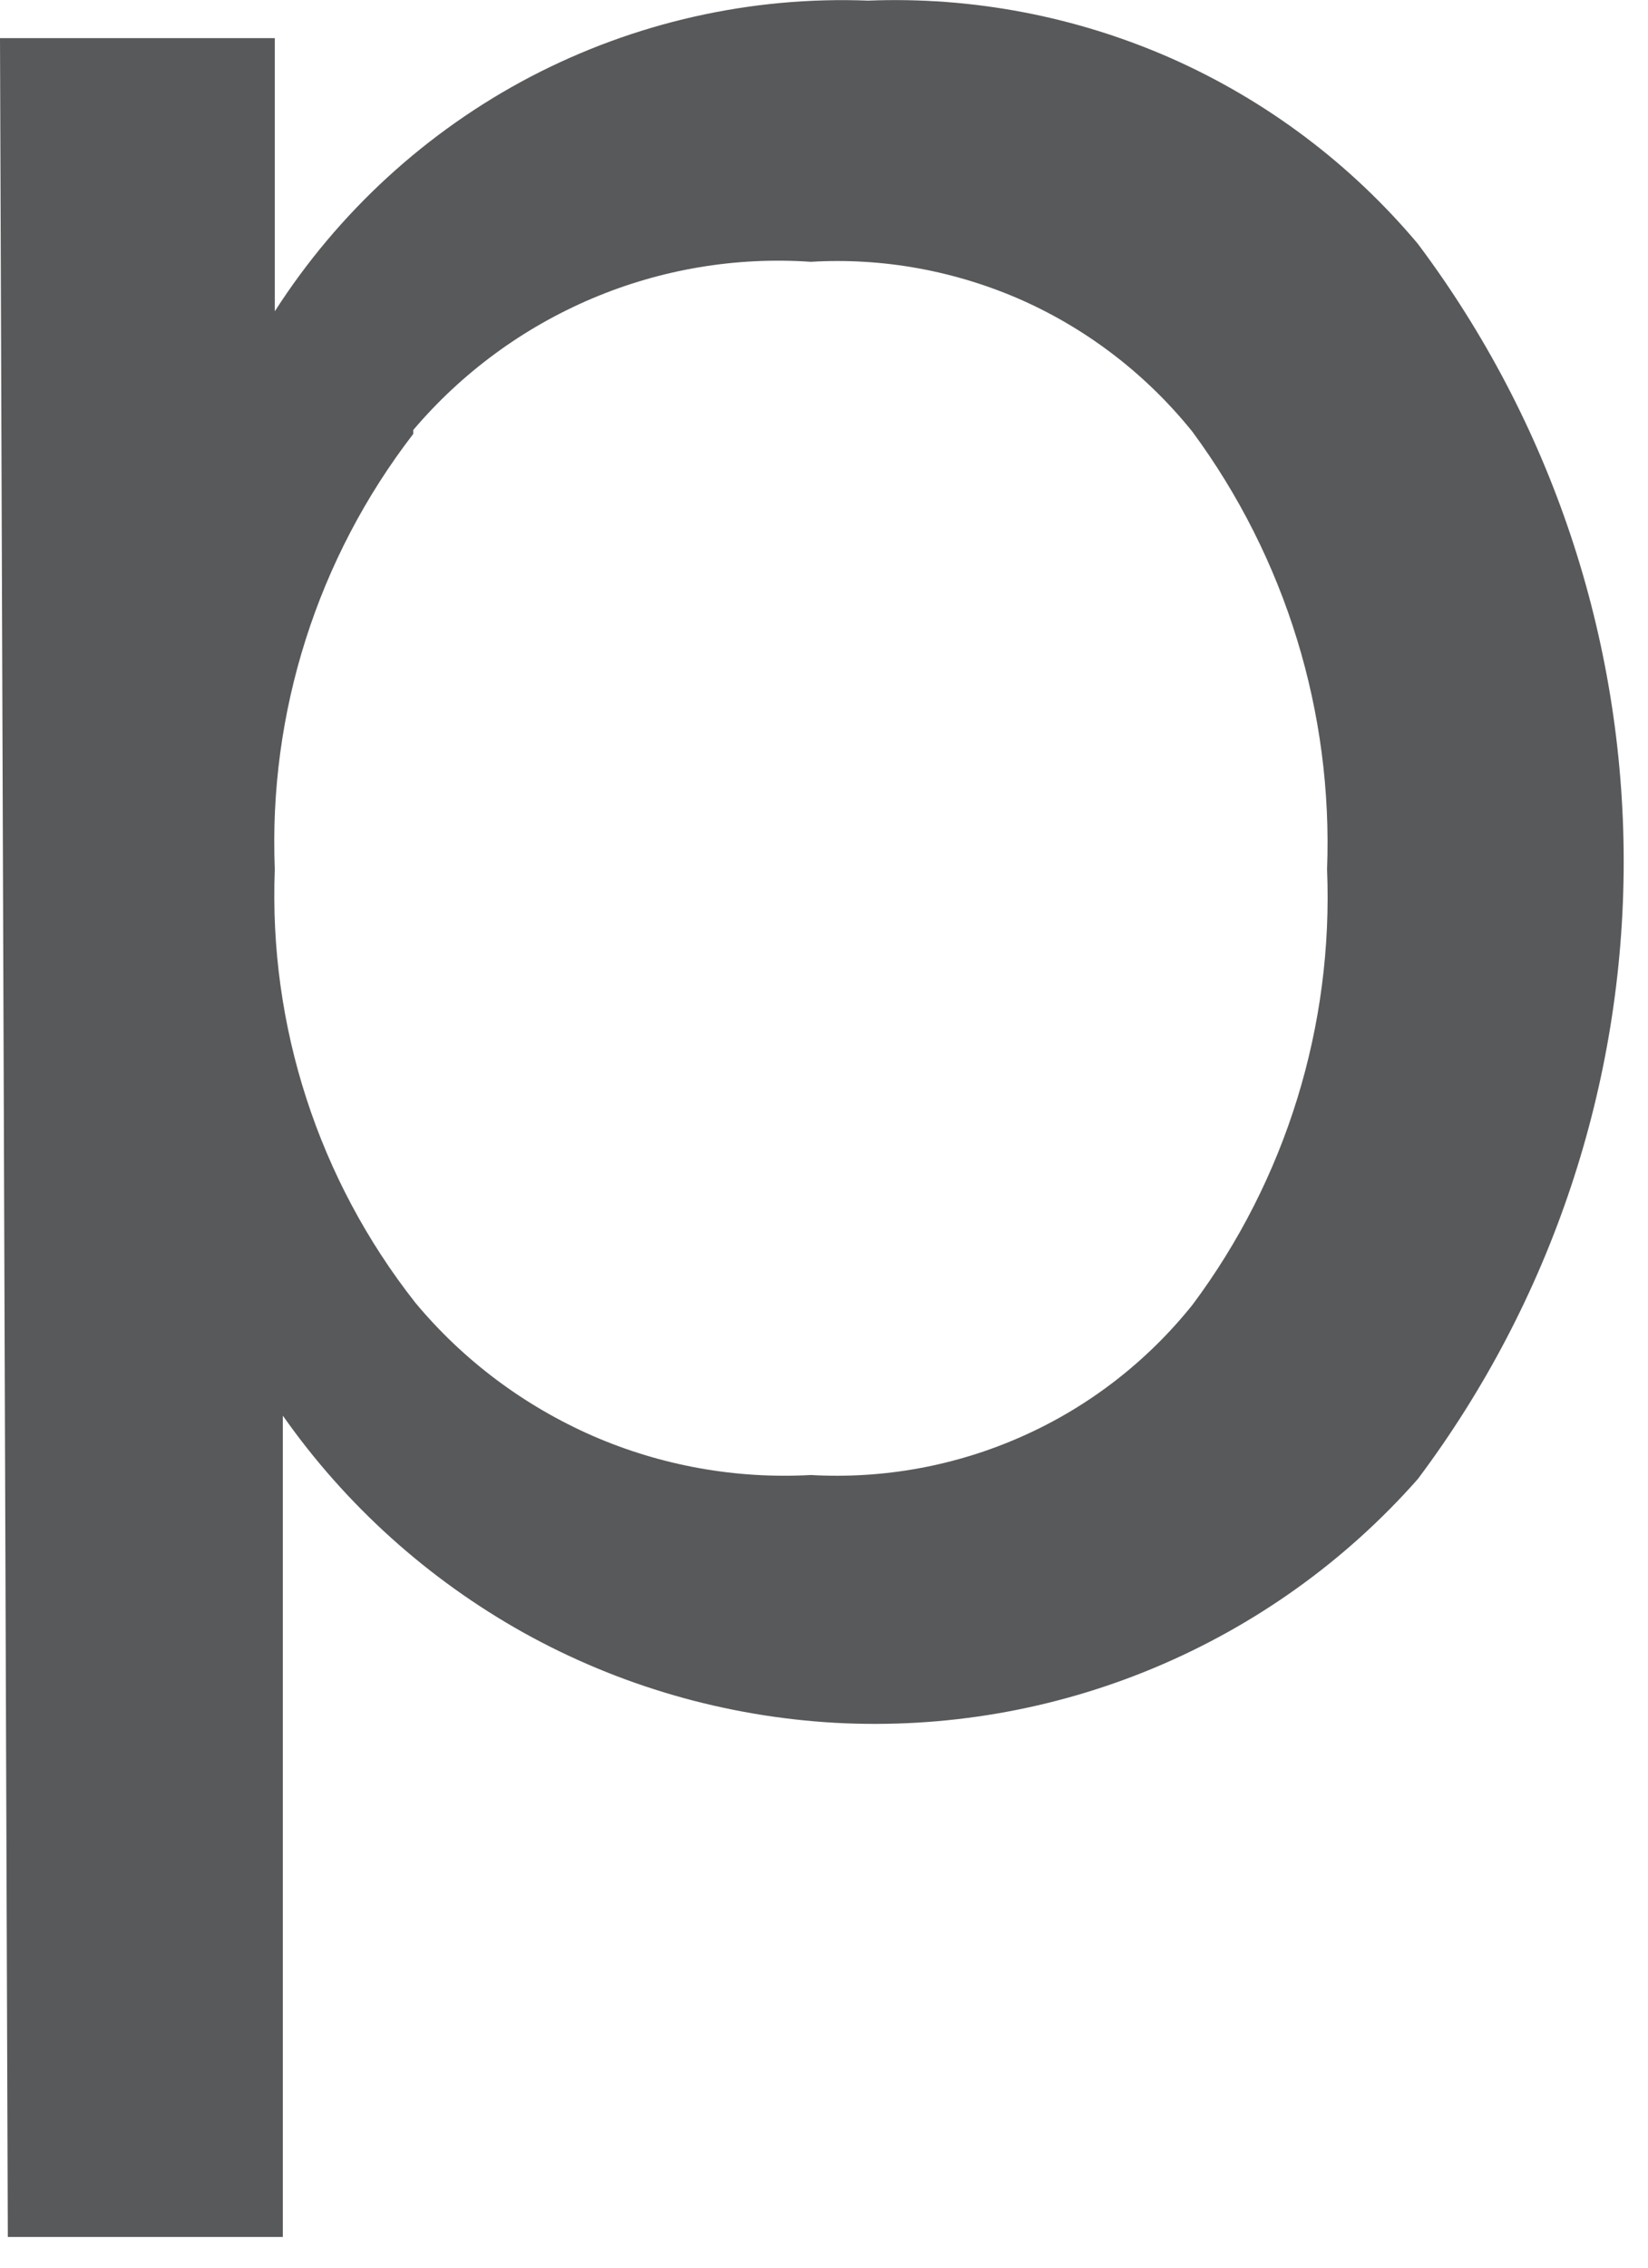 <?xml version="1.0" encoding="utf-8"?>
<svg xmlns="http://www.w3.org/2000/svg" fill="none" height="100%" overflow="visible" preserveAspectRatio="none" style="display: block;" viewBox="0 0 8 11" width="100%">
<path d="M0 0.185H1.334V1.51C1.642 1.03 2.069 0.638 2.574 0.373C3.079 0.109 3.645 -0.019 4.214 0.003C4.72 -0.017 5.223 0.079 5.686 0.283C6.149 0.488 6.558 0.796 6.883 1.183C7.531 2.047 7.882 3.098 7.882 4.179C7.882 5.259 7.531 6.31 6.883 7.174C6.532 7.572 6.094 7.885 5.604 8.09C5.114 8.295 4.584 8.386 4.054 8.357C3.523 8.327 3.006 8.178 2.542 7.92C2.078 7.661 1.678 7.301 1.373 6.867V10.851H0.038L0 0.185ZM2.006 2.105C1.541 2.708 1.303 3.456 1.334 4.217C1.304 4.977 1.546 5.722 2.016 6.319C2.249 6.599 2.544 6.819 2.877 6.965C3.21 7.11 3.573 7.175 3.936 7.155C4.288 7.175 4.64 7.111 4.963 6.967C5.285 6.824 5.568 6.605 5.789 6.329C6.243 5.721 6.473 4.975 6.442 4.217C6.471 3.456 6.241 2.708 5.789 2.095C5.568 1.82 5.285 1.601 4.963 1.457C4.64 1.314 4.288 1.249 3.936 1.27C3.573 1.245 3.209 1.306 2.874 1.448C2.539 1.59 2.242 1.808 2.006 2.086V2.105Z" fill="#58595B" id="Vector"/>
</svg>